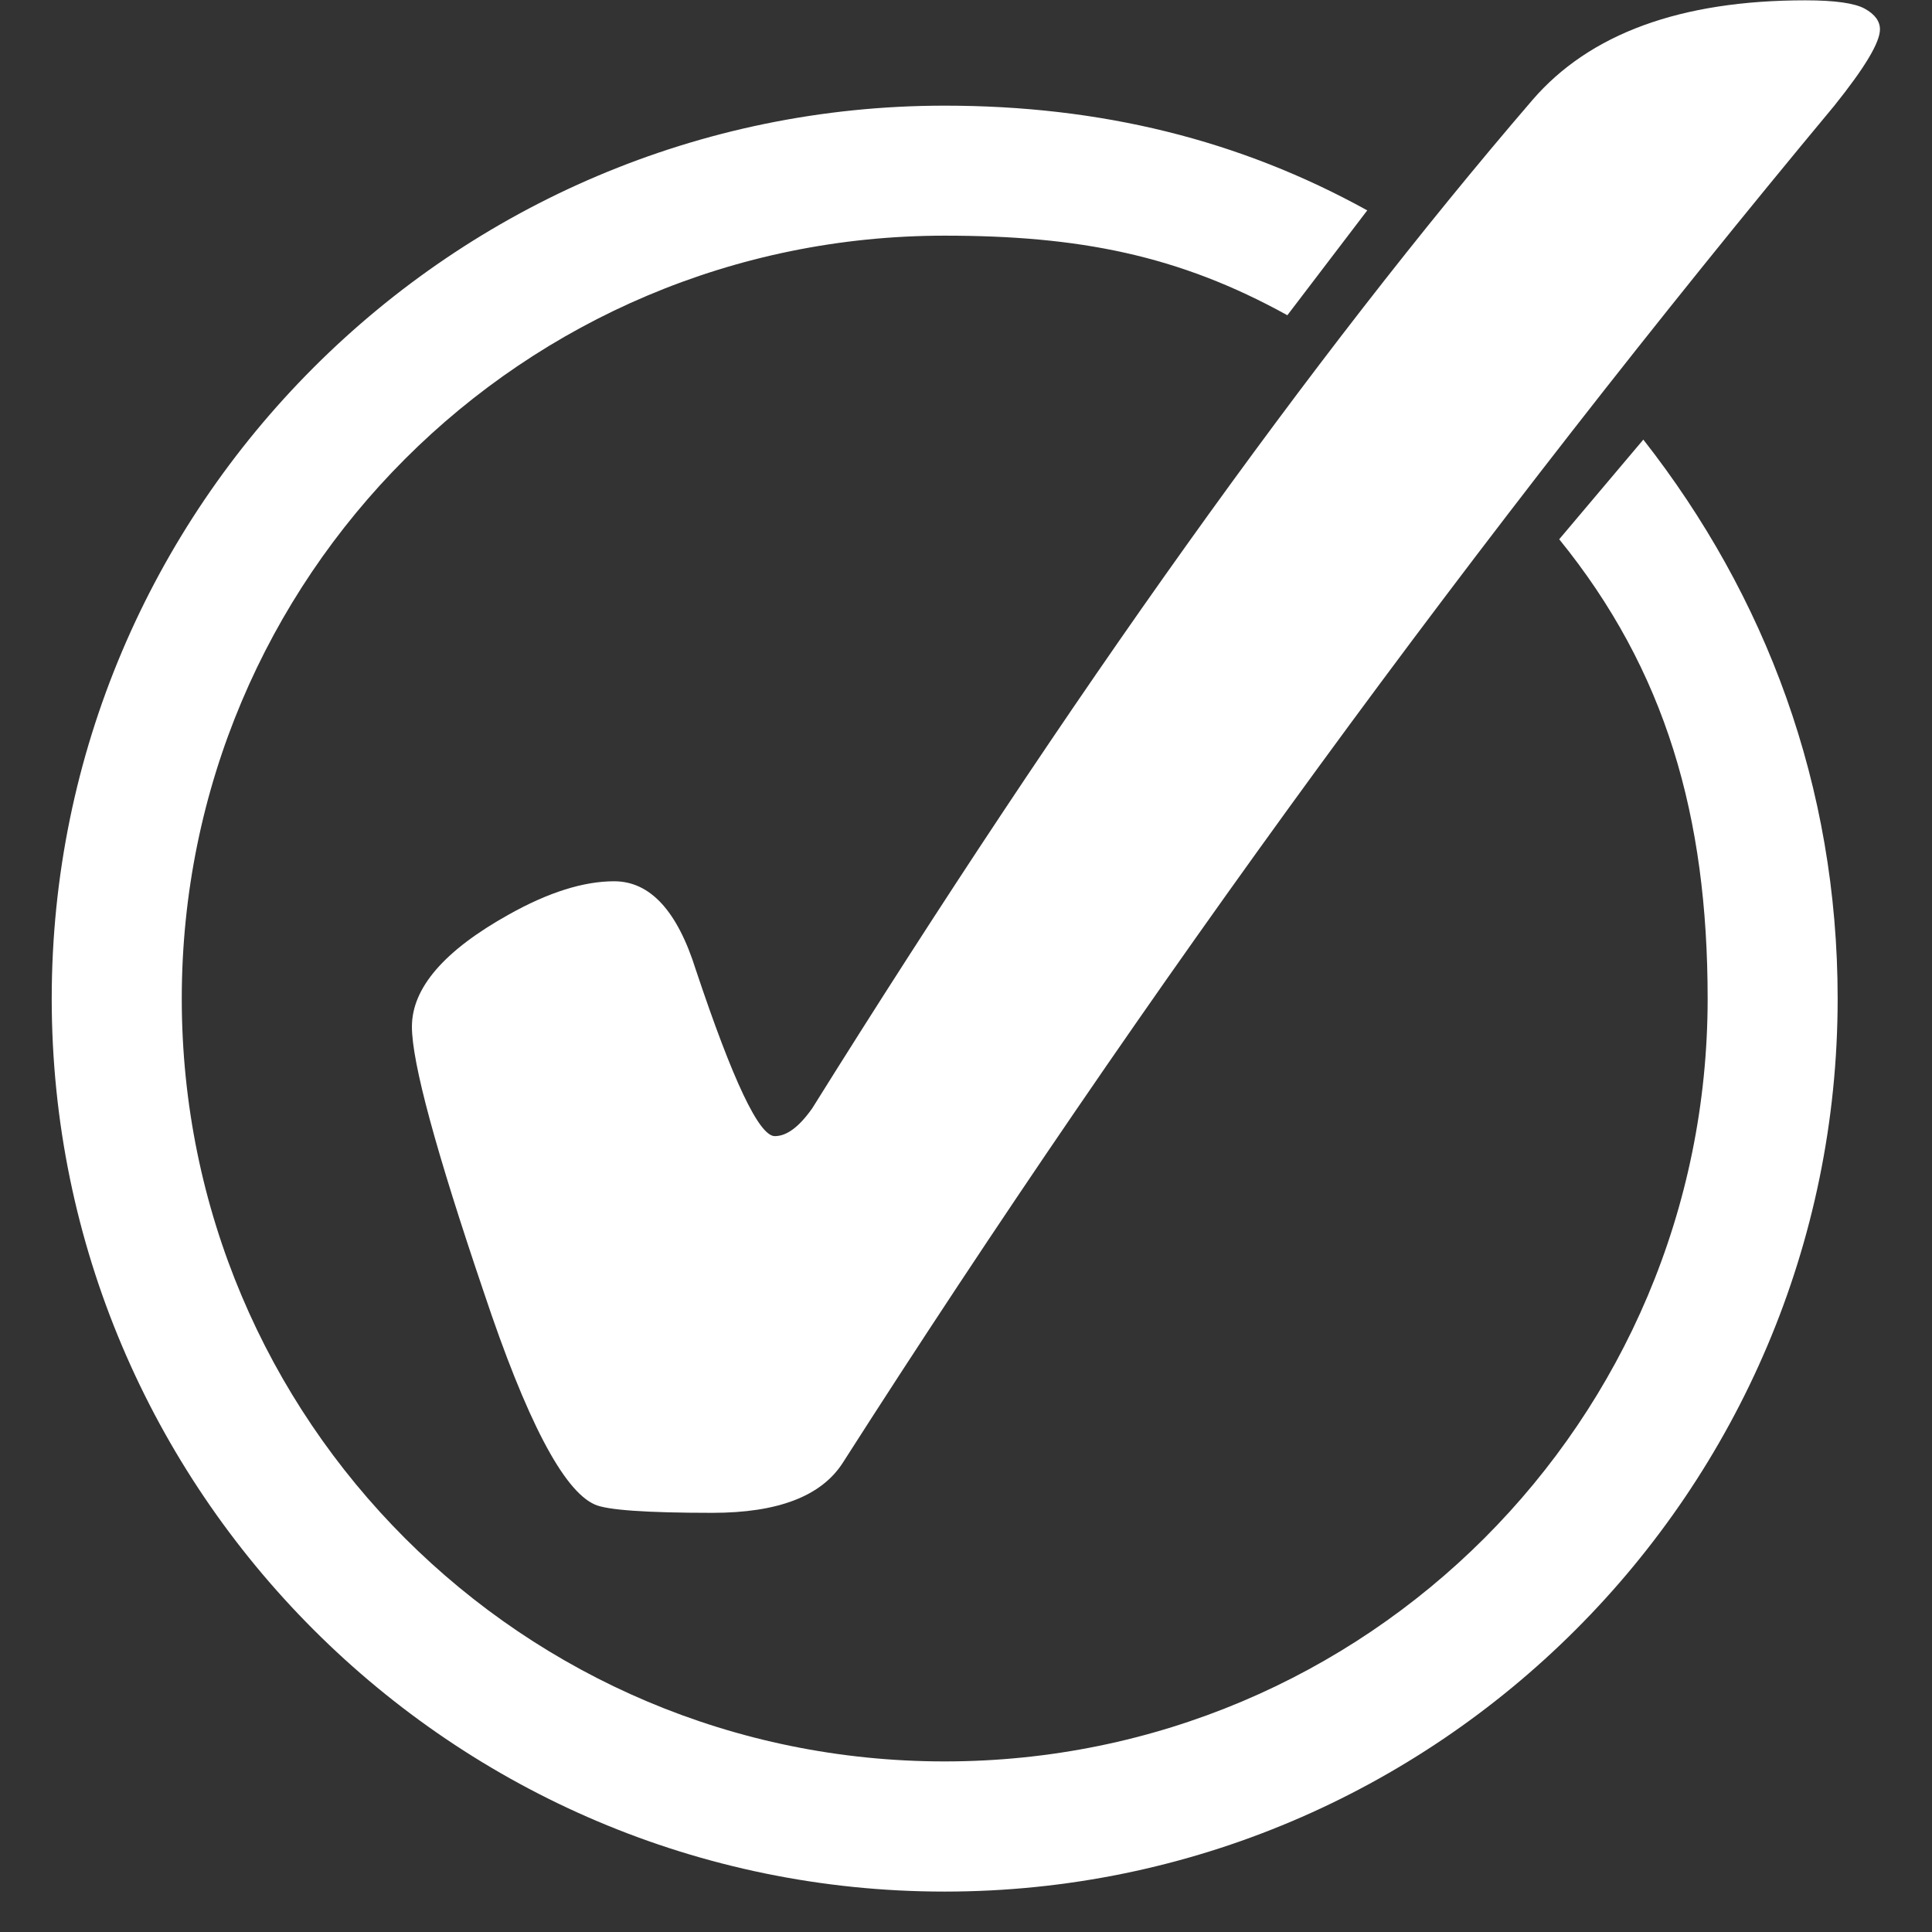 <svg xmlns="http://www.w3.org/2000/svg" xmlns:xlink="http://www.w3.org/1999/xlink" width="64" zoomAndPan="magnify" viewBox="0 0 48 48" height="64" preserveAspectRatio="xMidYMid meet" version="1.0"><rect x="0" y="0" width="48" height="48" fill="#333333" stroke="none"/><defs><clipPath id="eace6ff1d2"><path d="M 1.285 2 L 46 2 L 46 47 L 1.285 47 Z M 1.285 2 " clip-rule="nonzero"/></clipPath><clipPath id="0fb1524b9c"><path d="M 10 0 L 46.836 0 L 46.836 38 L 10 38 Z M 10 0 " clip-rule="nonzero"/></clipPath></defs><g clip-path="url(#eace6ff1d2)"><path fill="#ffffff" d="M 23.469 2.625 C 11.238 2.625 1.285 12.582 1.285 24.812 C 1.285 37.039 11.238 46.996 23.469 46.996 C 35.699 46.996 45.656 37.039 45.656 24.812 C 45.656 19.523 43.867 14.797 40.828 10.922 L 38.738 13.398 C 41.387 16.66 42.426 20.281 42.426 24.812 C 42.426 35.293 33.949 43.762 23.469 43.762 C 12.988 43.762 4.516 35.293 4.516 24.812 C 4.516 14.332 12.988 5.855 23.469 5.855 C 26.789 5.855 29.273 6.332 31.984 7.832 L 33.969 5.227 C 30.797 3.473 27.344 2.625 23.469 2.625 Z M 23.469 2.625 " fill-opacity="1" fill-rule="evenodd"/></g><g clip-path="url(#0fb1524b9c)"><path fill="#ffffff" d="M 15.258 21.895 C 16.152 21.895 16.828 22.629 17.289 24.098 C 18.207 26.848 18.859 28.227 19.25 28.227 C 19.547 28.227 19.855 27.996 20.18 27.535 C 26.625 17.215 32.59 8.863 38.07 2.488 C 39.492 0.836 41.754 0.008 44.852 0.008 C 45.586 0.008 46.078 0.078 46.328 0.215 C 46.582 0.355 46.707 0.527 46.707 0.73 C 46.707 1.055 46.328 1.684 45.574 2.625 C 36.719 13.27 28.504 24.508 20.938 36.344 C 20.406 37.172 19.328 37.586 17.699 37.586 C 16.051 37.586 15.074 37.516 14.777 37.379 C 13.996 37.035 13.078 35.277 12.023 32.113 C 10.832 28.602 10.234 26.402 10.234 25.508 C 10.234 24.543 11.039 23.613 12.645 22.719 C 13.629 22.168 14.5 21.895 15.258 21.895 " fill-opacity="1" fill-rule="nonzero"/></g></svg>